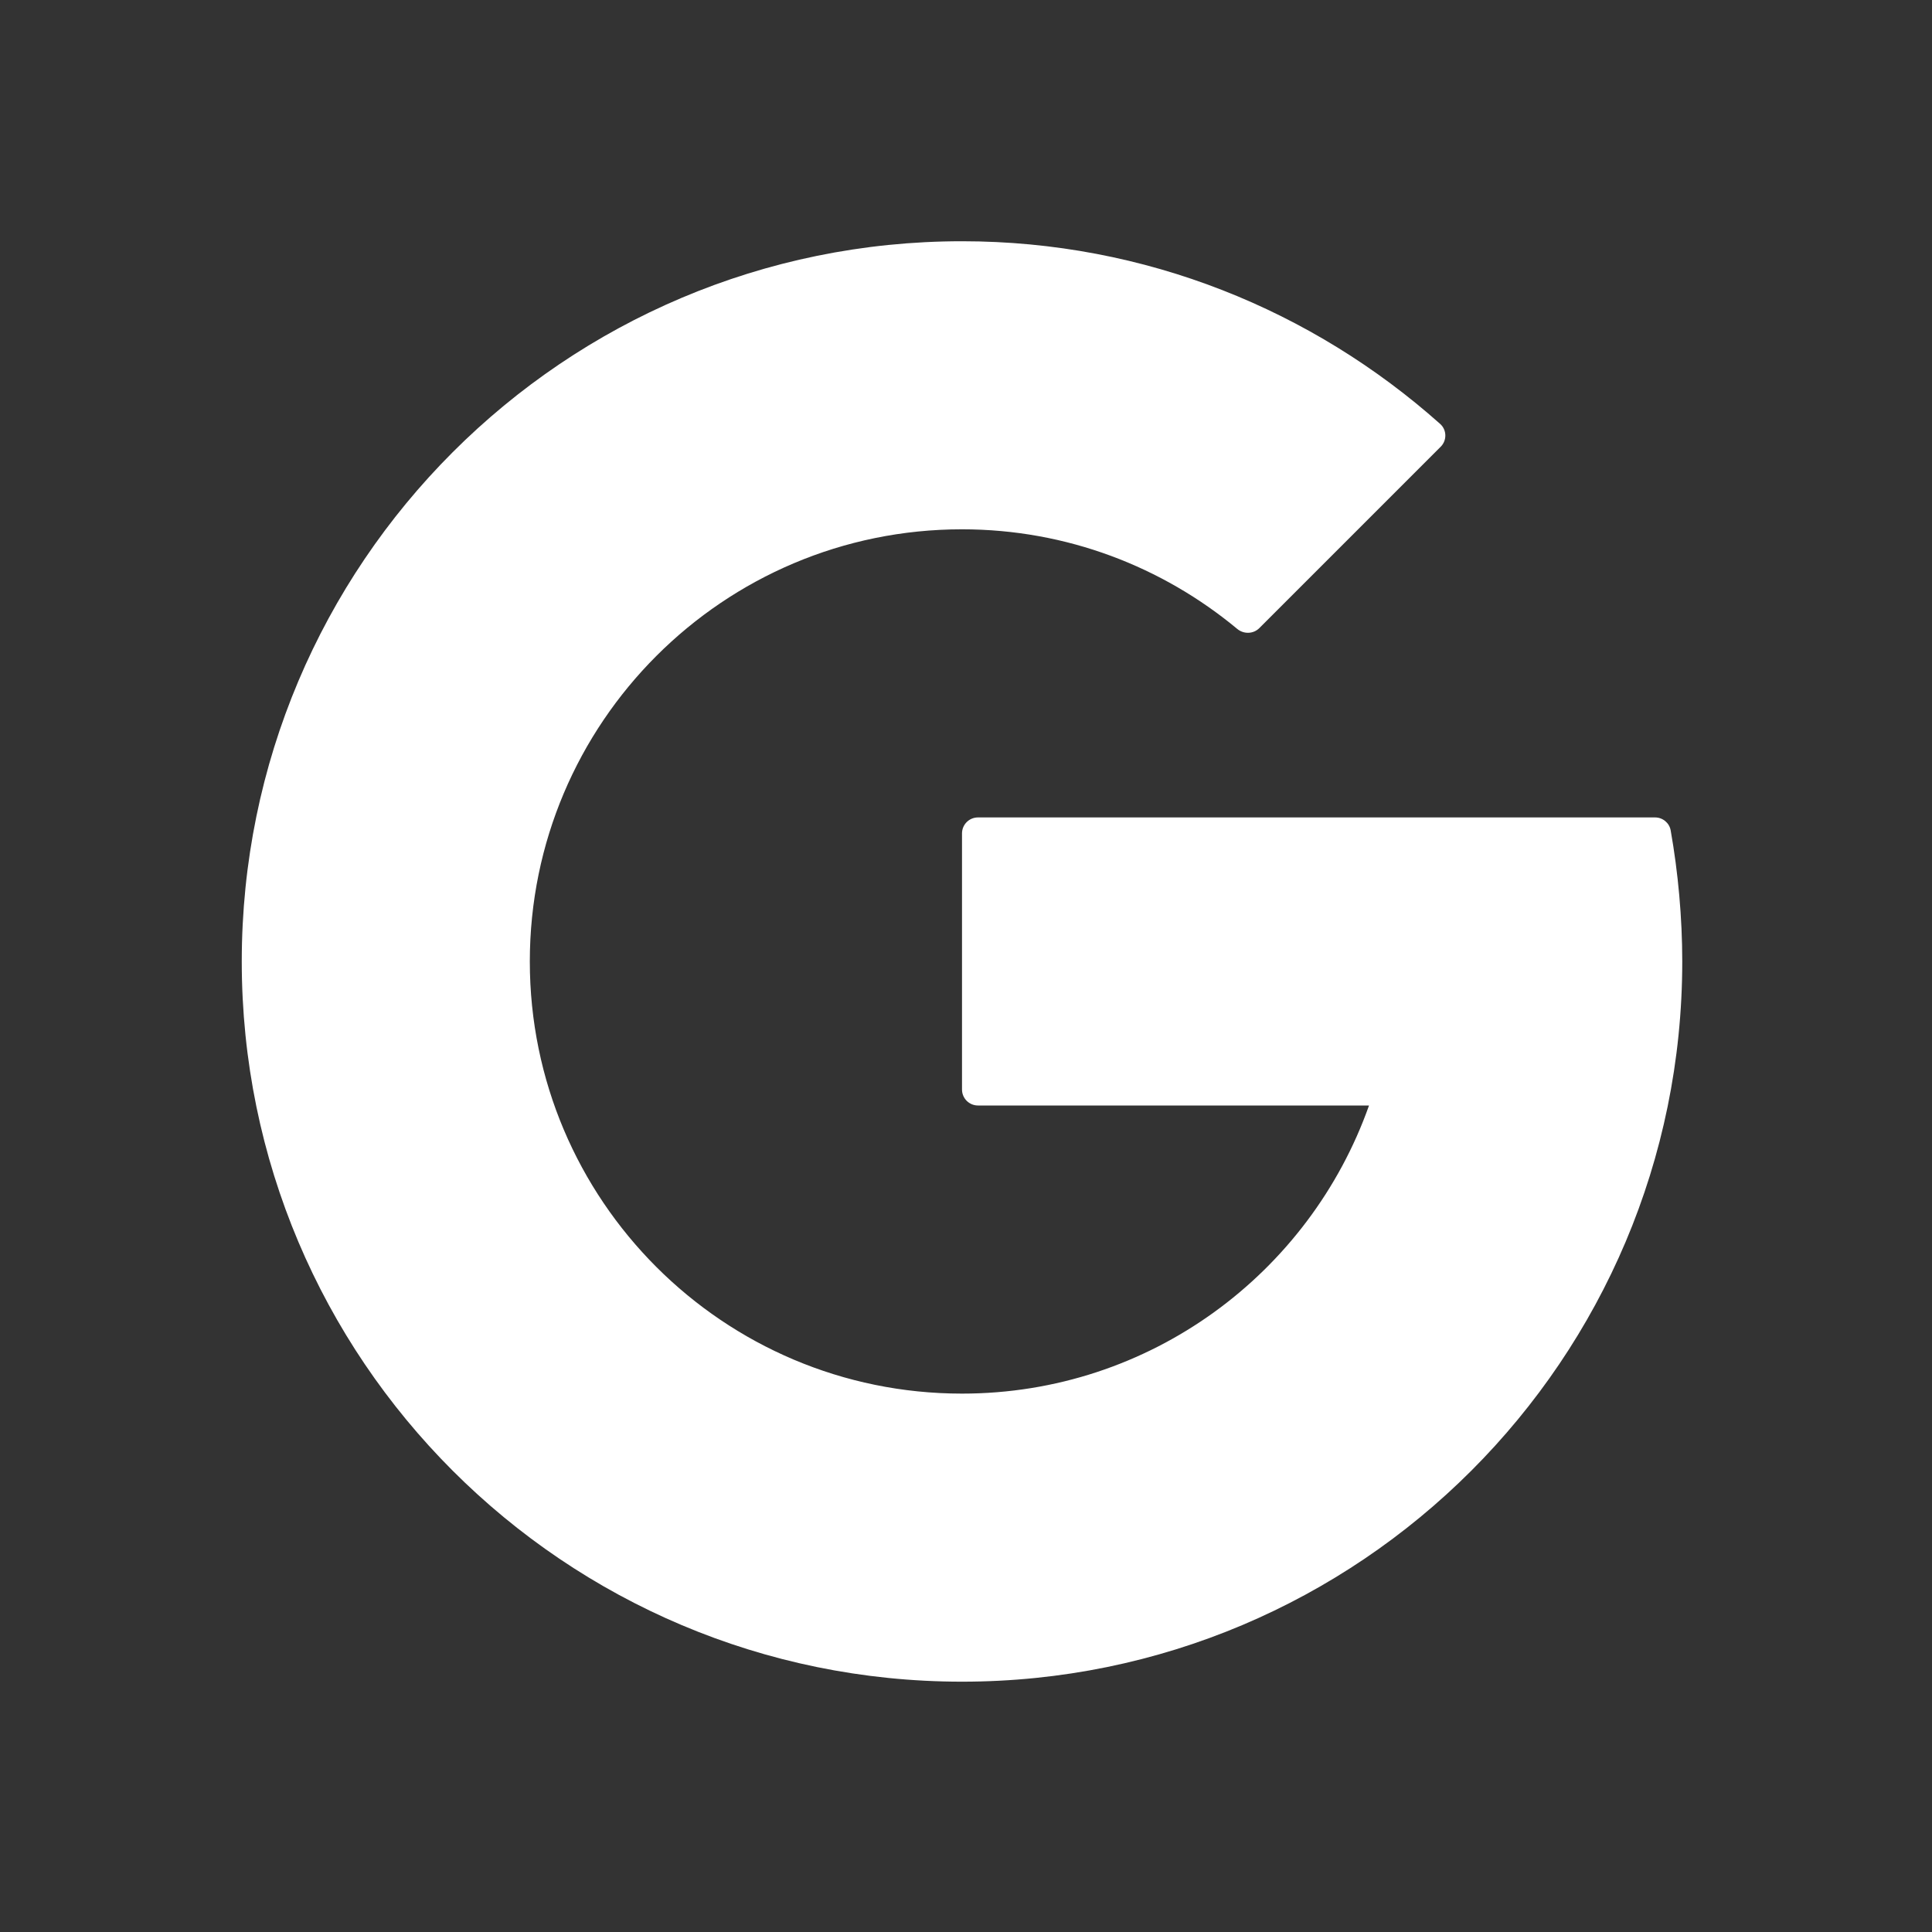 <svg width="30" height="30" viewBox="0 0 30 30" fill="none" xmlns="http://www.w3.org/2000/svg">
<rect x="0" y="0" width="30" height="30" fill="#333333" stroke="none"/>
<path d="M25.942 12.893C25.921 12.777 25.818 12.693 25.7 12.693H15.186C15.049 12.693 14.938 12.804 14.938 12.941V16.918C14.938 17.055 15.049 17.166 15.186 17.166H21.258C20.336 19.77 17.858 21.64 14.938 21.64C11.232 21.64 8.227 18.635 8.227 14.93C8.227 11.224 11.232 8.219 14.938 8.219C16.564 8.219 18.051 8.802 19.212 9.766C19.313 9.85 19.462 9.846 19.555 9.753L22.371 6.937C22.47 6.838 22.467 6.675 22.362 6.582C20.387 4.823 17.791 3.746 14.938 3.746C8.761 3.746 3.754 8.753 3.754 14.93C3.754 21.106 8.761 26.113 14.938 26.113C21.114 26.113 26.122 21.106 26.122 14.93C26.122 14.25 26.058 13.547 25.942 12.893Z" fill="white"/>
</svg>
